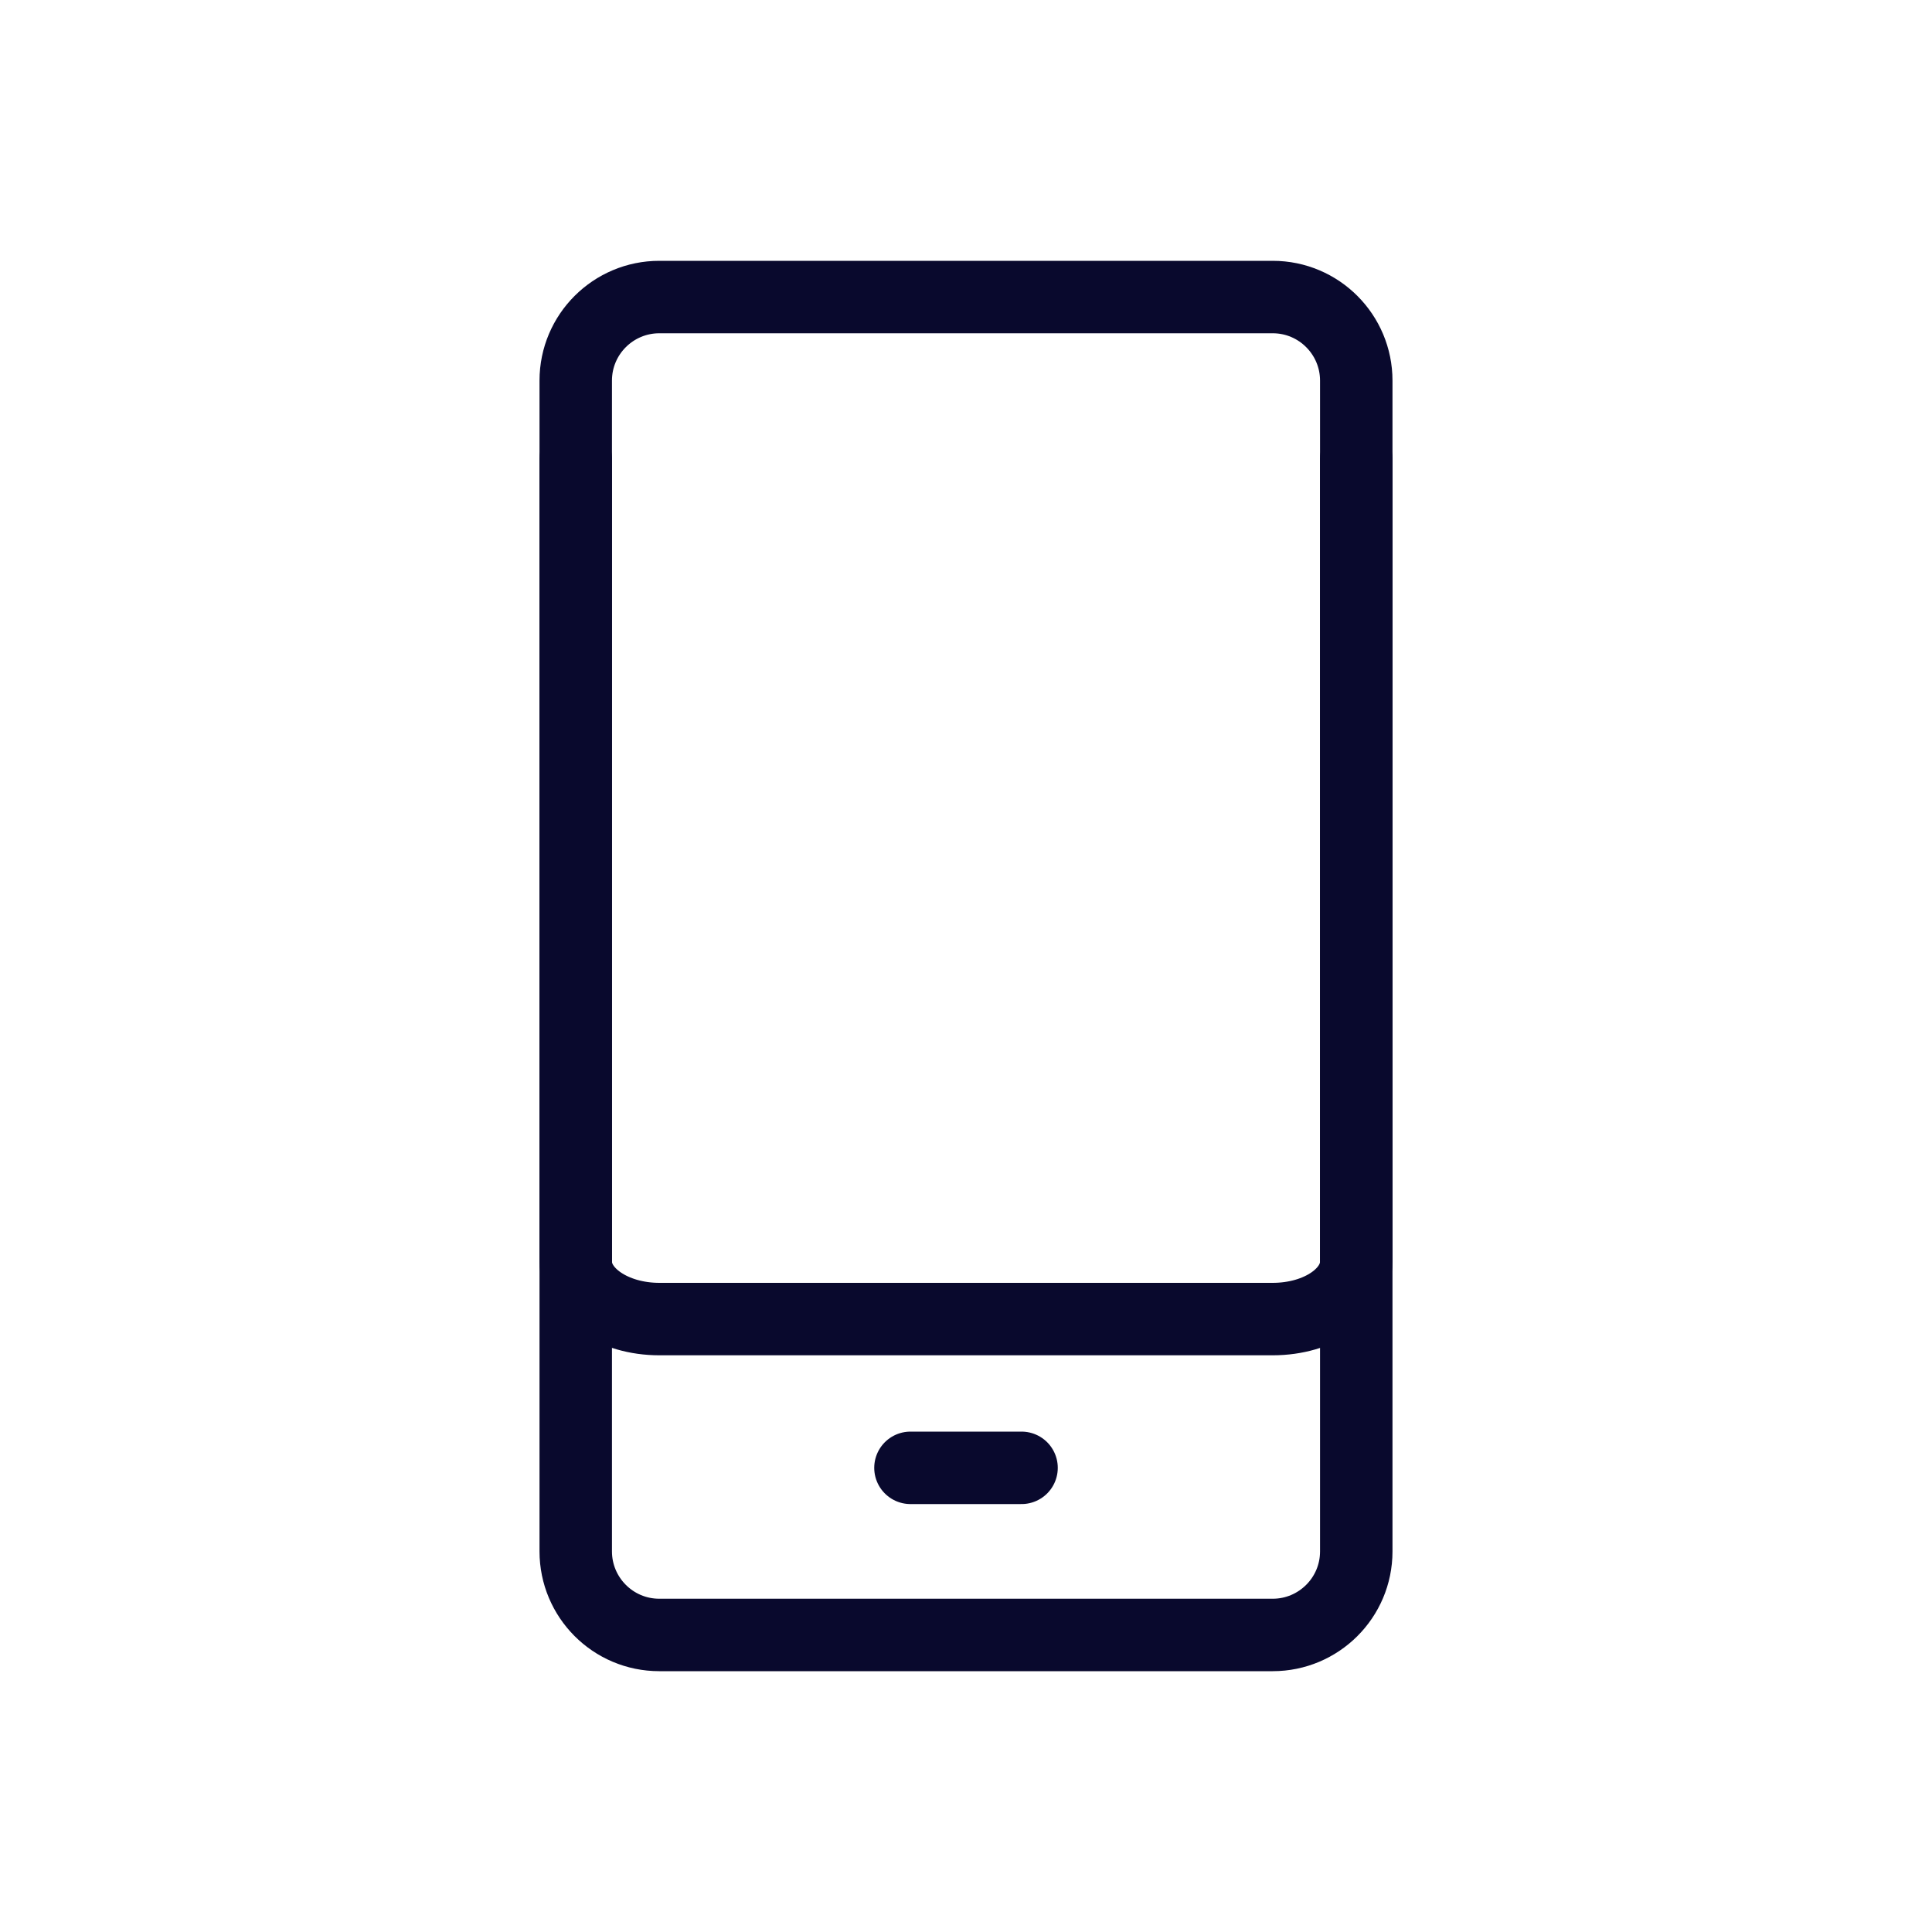 <?xml version="1.0" encoding="UTF-8"?><svg xmlns="http://www.w3.org/2000/svg" viewBox="0 0 40 40"><defs><style>.cls-1{stroke:#09092d;stroke-linecap:round;stroke-linejoin:round;stroke-width:1.5px;}.cls-1,.cls-2{fill:none;}</style></defs><g id="Calque_3"><rect class="cls-2" x="-.01" y="0" width="40.02" height="40"/></g><g id="Layer_1"><g><path class="cls-1" d="m13.65,6.15h12.7c.96,0,1.73.78,1.73,1.73v24.24c0,.96-.78,1.73-1.73,1.73h-12.7c-.96,0-1.73-.78-1.73-1.73V7.88c0-.96.78-1.73,1.73-1.73Z"/><line class="cls-1" x1="18.85" y1="30.39" x2="21.15" y2="30.39"/><path class="cls-1" d="m11.92,9.5v16.62c0,.66.78,1.19,1.73,1.19h12.7c.96,0,1.73-.53,1.73-1.19V9.5"/></g></g></svg>